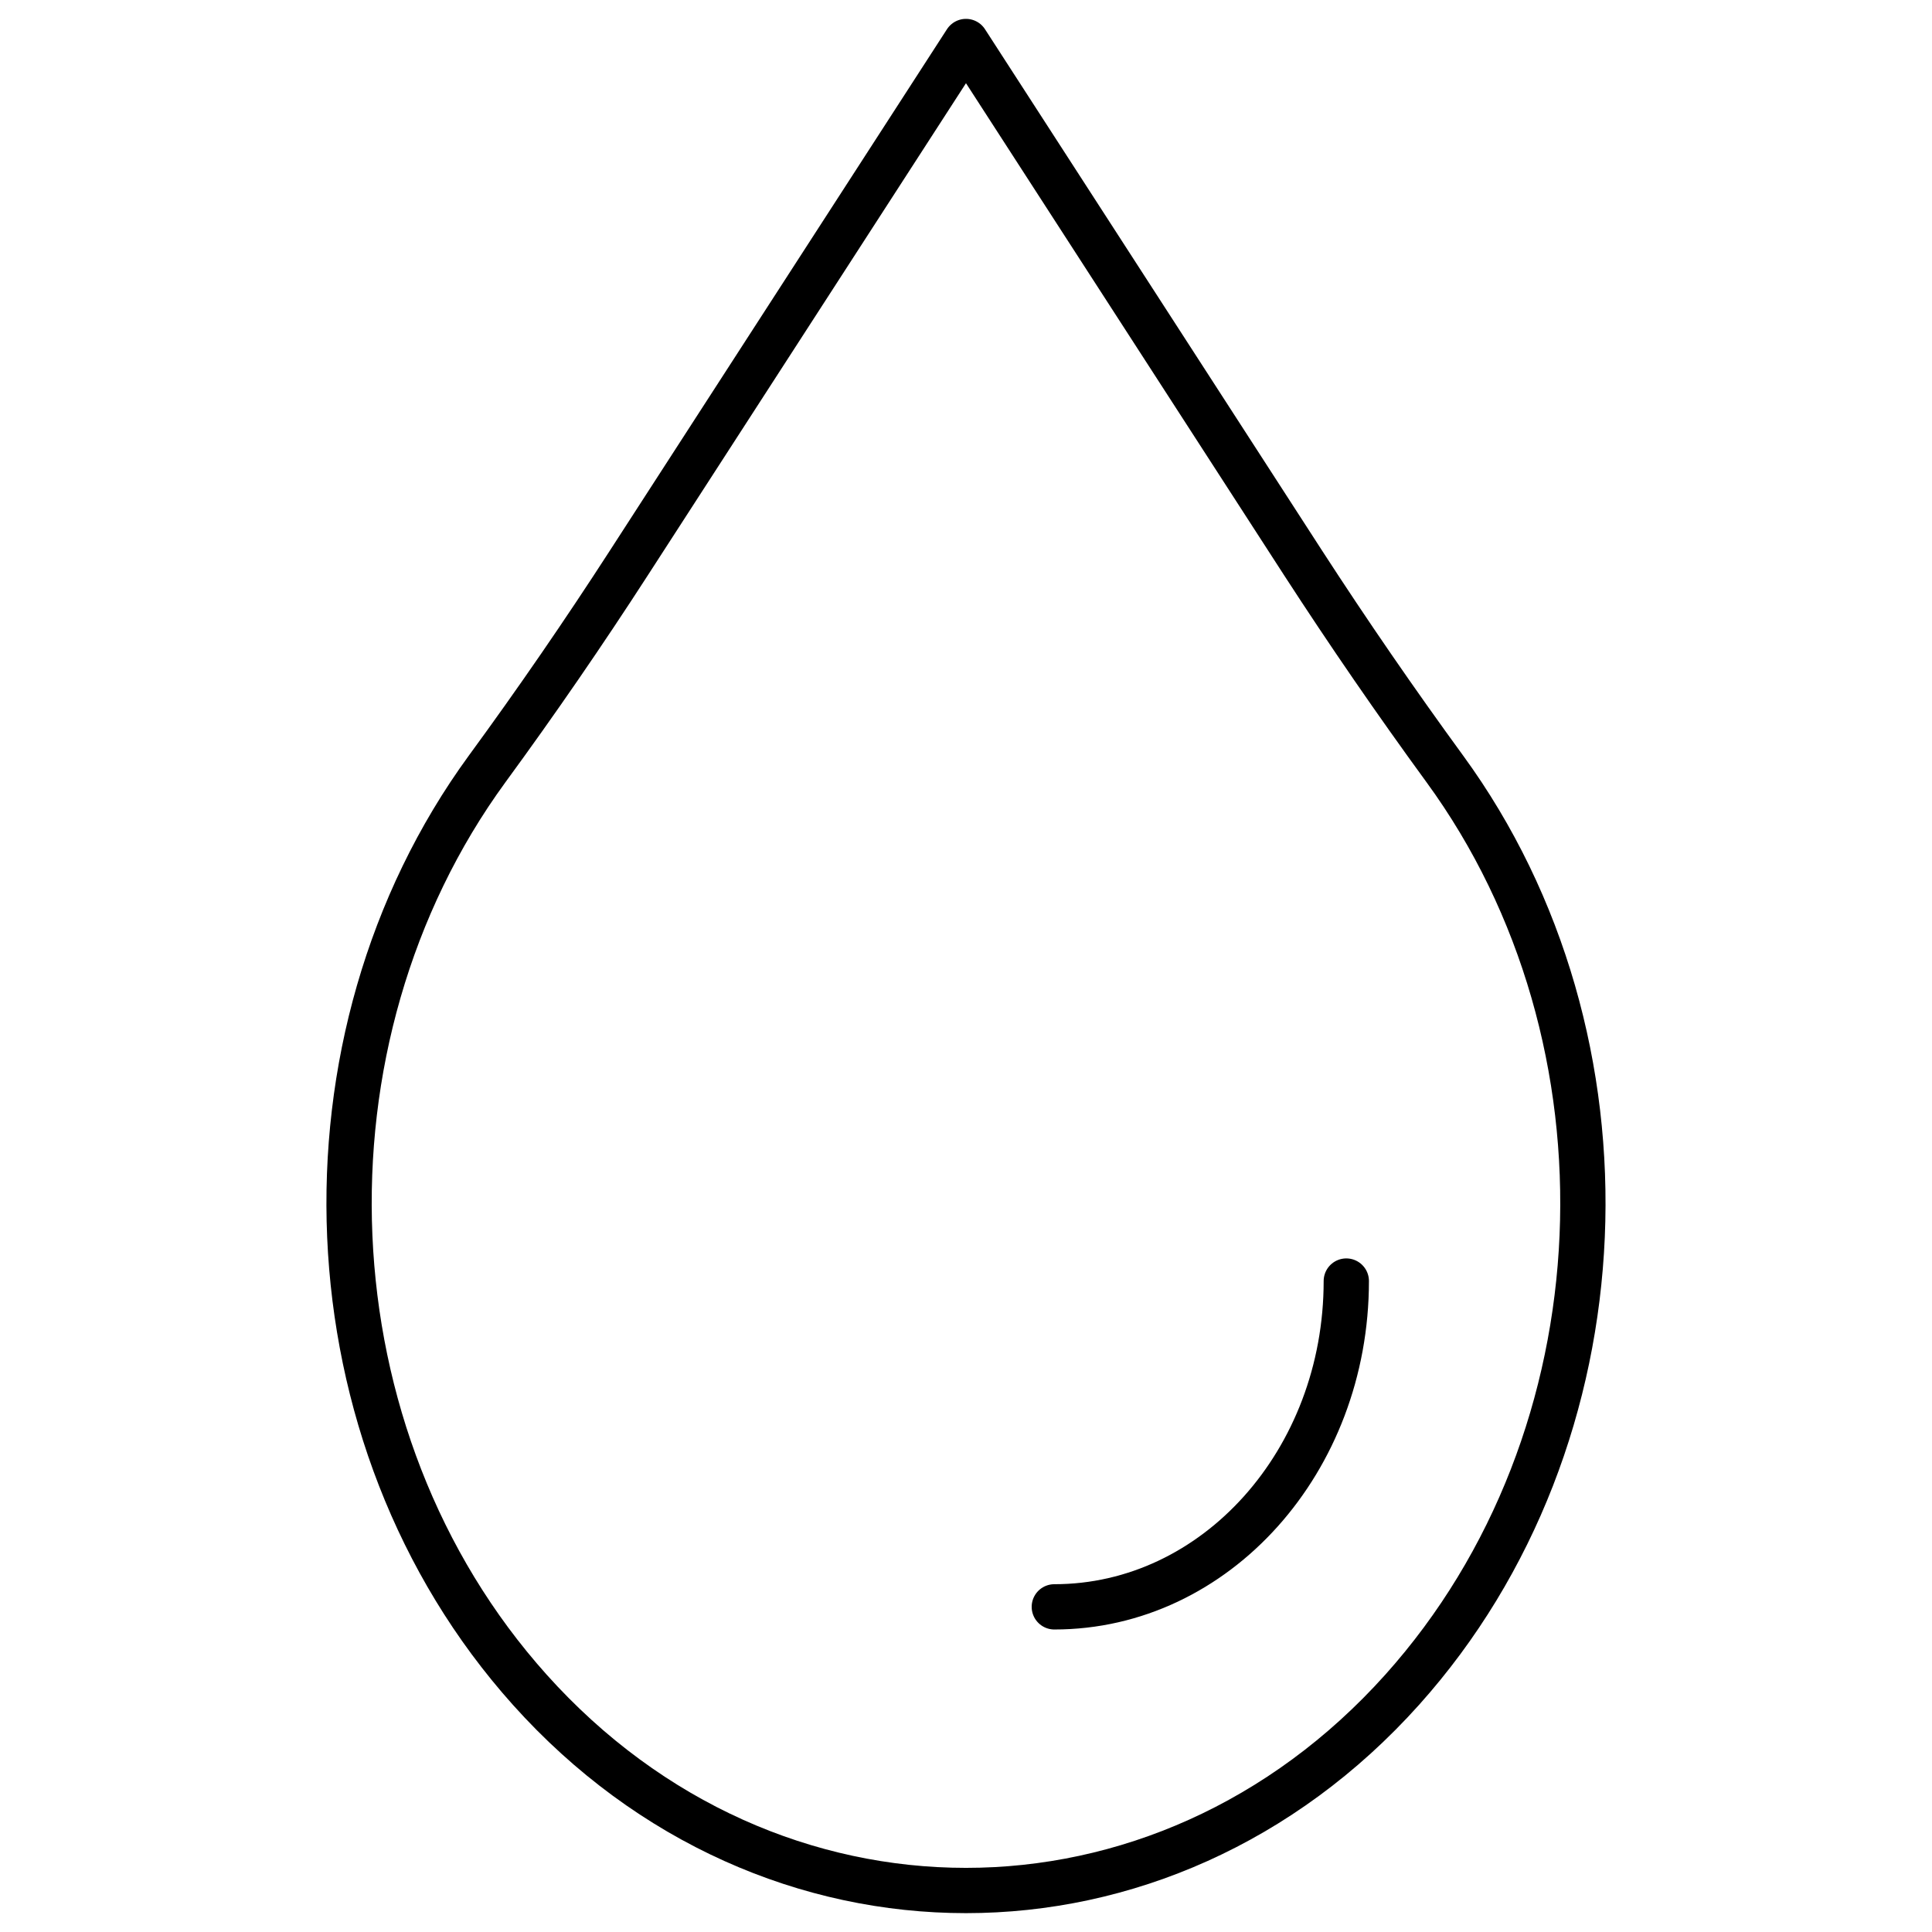 <svg xmlns="http://www.w3.org/2000/svg" xmlns:xlink="http://www.w3.org/1999/xlink" width="1080" zoomAndPan="magnify" viewBox="0 0 810 810" height="1080" preserveAspectRatio="xMidYMid meet" version="1.2"><g id="c663baf2bc"><path style="fill:none;stroke-width:12;stroke-linecap:round;stroke-linejoin:round;stroke:#000000;stroke-opacity:1;stroke-miterlimit:4;" d="M 345.299 149.121 L 256 11 L 166.699 149.121 C 154.699 167.701 142.16 185.926 129.079 203.8 C 76.8 275.44 80.57 381.049 140.39 447.8 C 203.98 518.751 308.02 518.751 371.61 447.8 C 431.43 381.059 435.2 275.449 382.921 203.8 C 369.879 185.933 357.341 167.706 345.299 149.121 Z M 279.41 425.84 C 322.151 425.84 356.79 387.19 356.79 339.499 " transform="matrix(1.582,0,0,1.582,0,0)"/></g></svg>